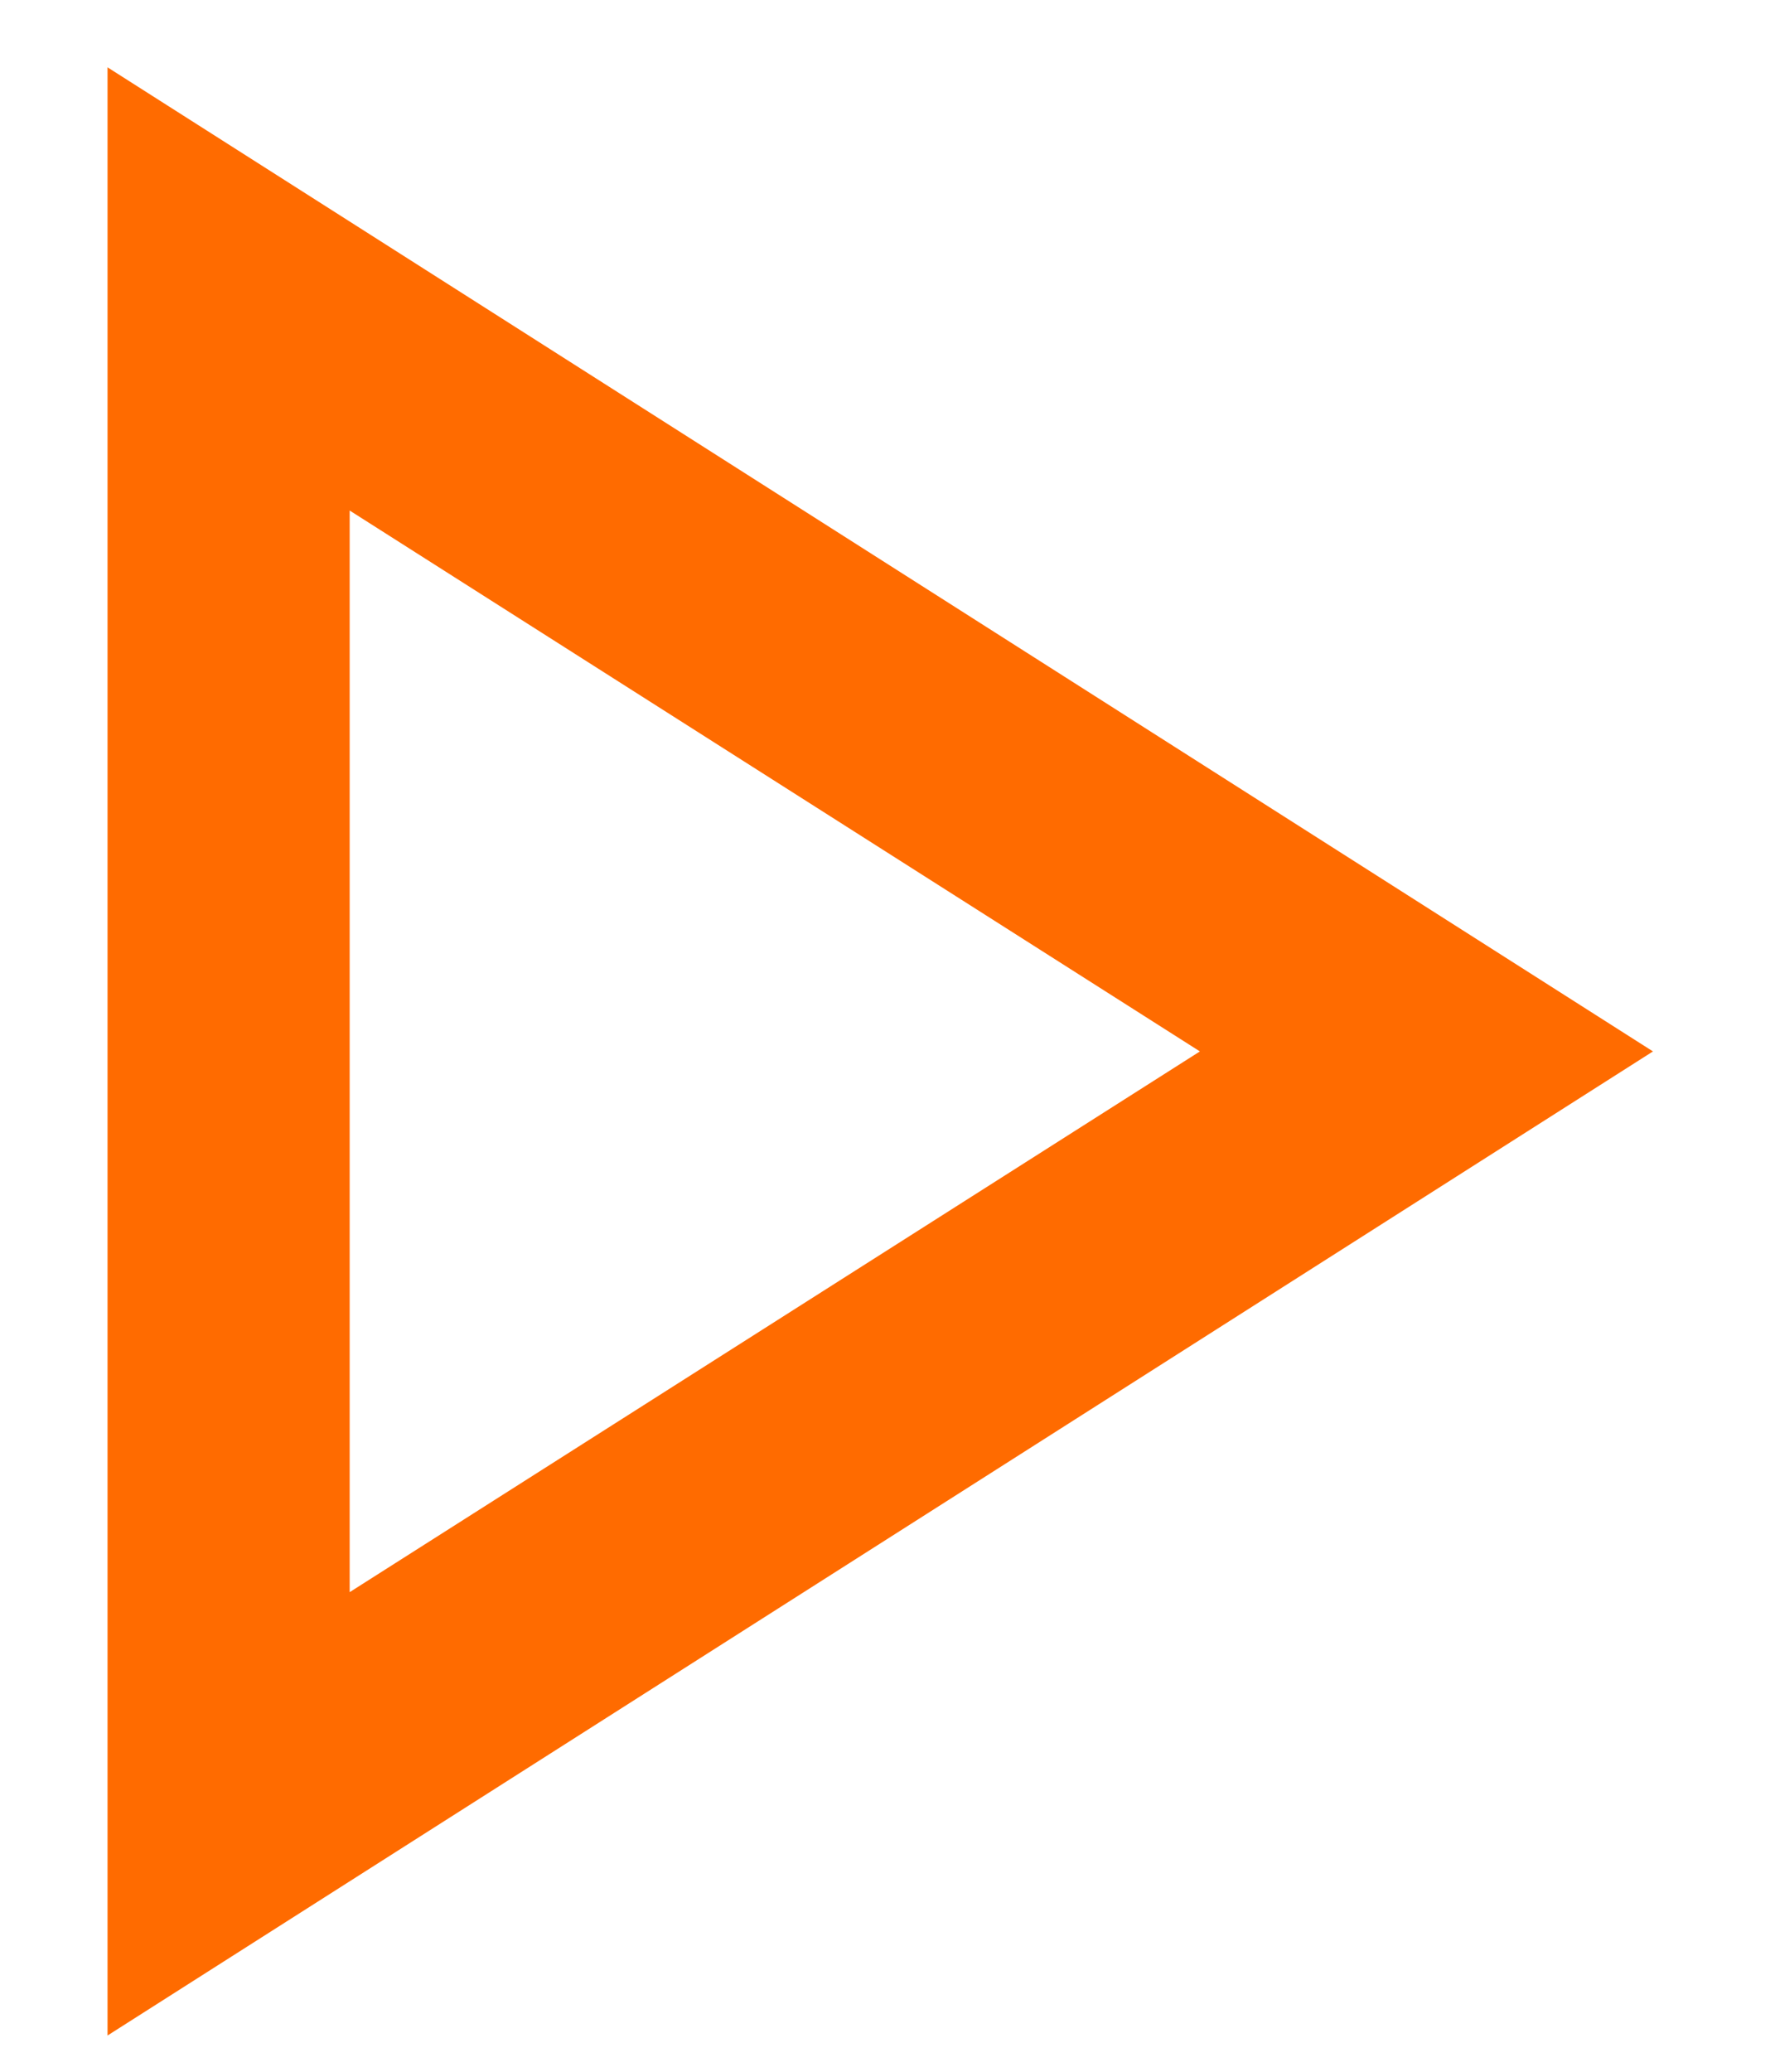 <svg width="12" height="14" viewBox="0 0 12 14" fill="none" xmlns="http://www.w3.org/2000/svg">
<path d="M0.727 13.755V0.455L11.175 7.105L0.727 13.755ZM2.364 10.759L8.112 7.105L2.364 3.45V10.759Z" fill="#FF6B00"/>
</svg>

